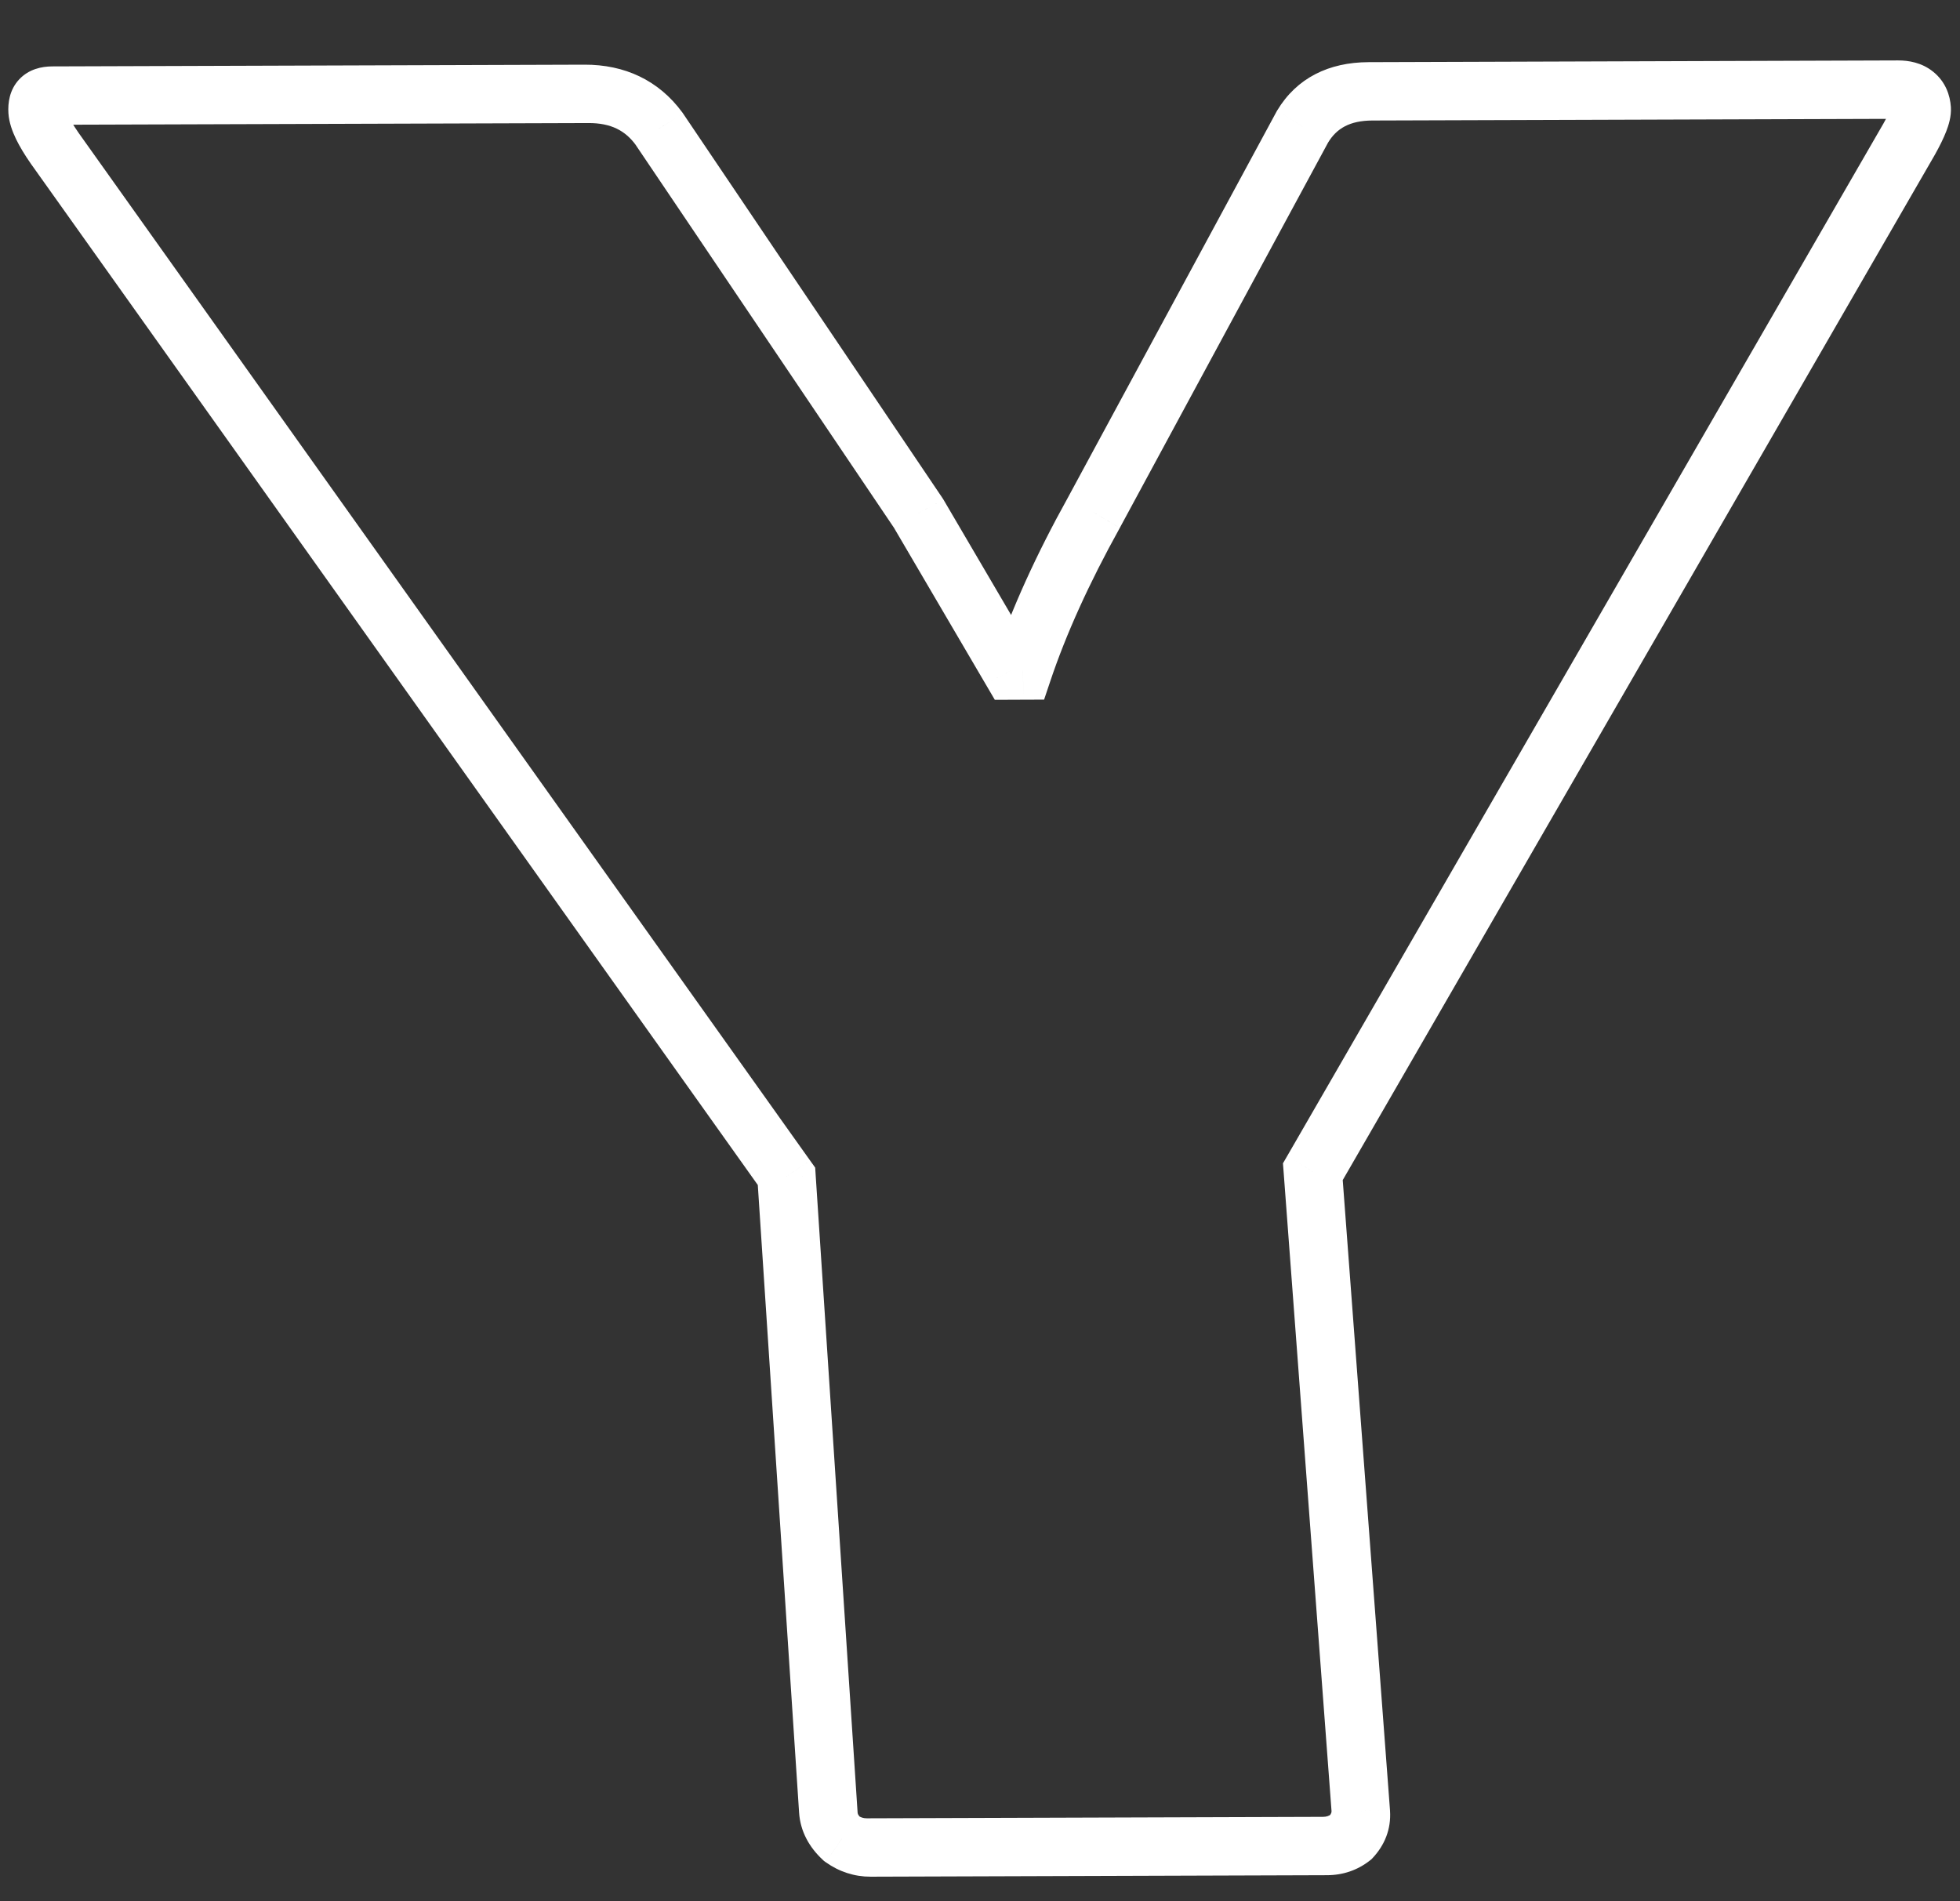 <?xml version="1.0" encoding="UTF-8"?> <svg xmlns="http://www.w3.org/2000/svg" width="67" height="65" viewBox="0 0 67 65" fill="none"><rect x="0" y="0" width="67" height="65" fill="#333333" stroke="none"/><g clip-path="url(#clip0_1442_344)"><path d="M44.878 40.057L44.002 39.52L43.856 39.771L43.879 40.069L44.878 40.057ZM46.516 61.909L47.516 61.906L47.516 61.897L46.516 61.909ZM46.175 62.808L46.828 63.605L46.882 63.562L46.929 63.512L46.175 62.808ZM28.775 62.864L28.115 63.572L28.168 63.622L28.228 63.665L28.775 62.864ZM26.885 40.215L27.885 40.212L27.866 39.918L27.69 39.672L26.885 40.215ZM1.867 5.064L1.054 5.596L1.061 5.606L1.867 5.064ZM22.527 4.399L23.349 3.879L23.336 3.86L23.323 3.842L22.527 4.399ZM31.394 17.544L32.252 17.082L32.234 17.053L32.215 17.024L31.394 17.544ZM34.549 22.924L33.691 23.386L34.006 23.924L34.614 23.922L34.549 22.924ZM34.949 22.922L35.014 23.92L35.691 23.918L35.902 23.29L34.949 22.922ZM37.394 17.525L38.279 18.049L38.283 18.039L37.394 17.525ZM44.527 4.328L43.659 3.777L43.648 3.795L43.638 3.813L44.527 4.328ZM65.26 4.76L66.137 5.297L66.143 5.286L65.26 4.76ZM43.879 40.069L45.517 61.921L47.516 61.897L45.877 40.045L43.879 40.069ZM45.516 61.912C45.518 61.944 45.521 61.999 45.422 62.105L46.929 63.512C47.328 63.084 47.558 62.539 47.516 61.906L45.516 61.912ZM45.523 62.012C45.434 62.082 45.346 62.112 45.229 62.113L45.361 64.108C45.91 64.107 46.41 63.935 46.828 63.605L45.523 62.012ZM45.229 62.113L29.629 62.163L29.761 64.159L45.361 64.108L45.229 62.113ZM29.629 62.163C29.512 62.163 29.421 62.134 29.323 62.064L28.228 63.665C28.689 63.992 29.211 64.16 29.761 64.159L29.629 62.163ZM29.436 62.157C29.323 62.051 29.318 61.997 29.316 61.964L27.316 61.971C27.358 62.604 27.659 63.147 28.115 63.572L29.436 62.157ZM29.316 61.964L27.885 40.212L25.885 40.218L27.316 61.971L29.316 61.964ZM27.69 39.672L2.672 4.522L1.061 5.606L26.079 40.757L27.69 39.672ZM2.68 4.532C2.515 4.294 2.408 4.112 2.344 3.98C2.274 3.836 2.284 3.809 2.288 3.865L0.288 3.871C0.309 4.193 0.425 4.499 0.548 4.754C0.677 5.02 0.85 5.303 1.054 5.596L2.68 4.532ZM2.288 3.865C2.285 3.819 2.306 3.968 2.162 4.122C2.018 4.276 1.869 4.266 1.914 4.265L1.783 2.27C1.429 2.271 0.985 2.361 0.655 2.715C0.325 3.069 0.265 3.518 0.288 3.871L2.288 3.865ZM1.914 4.265L20.114 4.207L19.983 2.211L1.783 2.27L1.914 4.265ZM20.114 4.207C20.89 4.204 21.375 4.469 21.732 4.955L23.323 3.842C22.509 2.735 21.341 2.207 19.983 2.211L20.114 4.207ZM21.706 4.919L30.573 18.064L32.215 17.024L23.349 3.879L21.706 4.919ZM30.537 18.006L33.691 23.386L35.406 22.462L32.252 17.082L30.537 18.006ZM34.614 23.922L35.014 23.92L34.883 21.925L34.483 21.926L34.614 23.922ZM35.902 23.29C36.437 21.691 37.226 19.944 38.278 18.049L36.51 17.002C35.416 18.972 34.575 20.823 33.996 22.555L35.902 23.29ZM38.283 18.039L45.416 4.842L43.638 3.813L36.505 17.011L38.283 18.039ZM45.396 4.879C45.689 4.391 46.139 4.123 46.914 4.12L46.783 2.125C45.425 2.129 44.327 2.665 43.659 3.777L45.396 4.879ZM46.914 4.12L65.014 4.062L64.883 2.066L46.783 2.125L46.914 4.12ZM65.014 4.062C65.128 4.062 65.028 4.09 64.882 3.972C64.805 3.91 64.751 3.834 64.719 3.764C64.689 3.699 64.687 3.659 64.688 3.664L66.688 3.658C66.662 3.261 66.508 2.794 66.084 2.453C65.692 2.136 65.236 2.065 64.883 2.066L65.014 4.062ZM64.688 3.664C64.683 3.585 64.695 3.545 64.691 3.563C64.688 3.576 64.678 3.612 64.653 3.675C64.603 3.803 64.516 3.986 64.377 4.234L66.143 5.286C66.303 5 66.435 4.734 66.528 4.495C66.609 4.287 66.709 3.982 66.688 3.658L64.688 3.664ZM64.383 4.223L44.002 39.52L45.755 40.594L66.137 5.297L64.383 4.223Z" fill="white"></path></g><defs><clipPath id="clip0_1442_344"><rect width="67" height="65" fill="white"></rect></clipPath></defs></svg> 